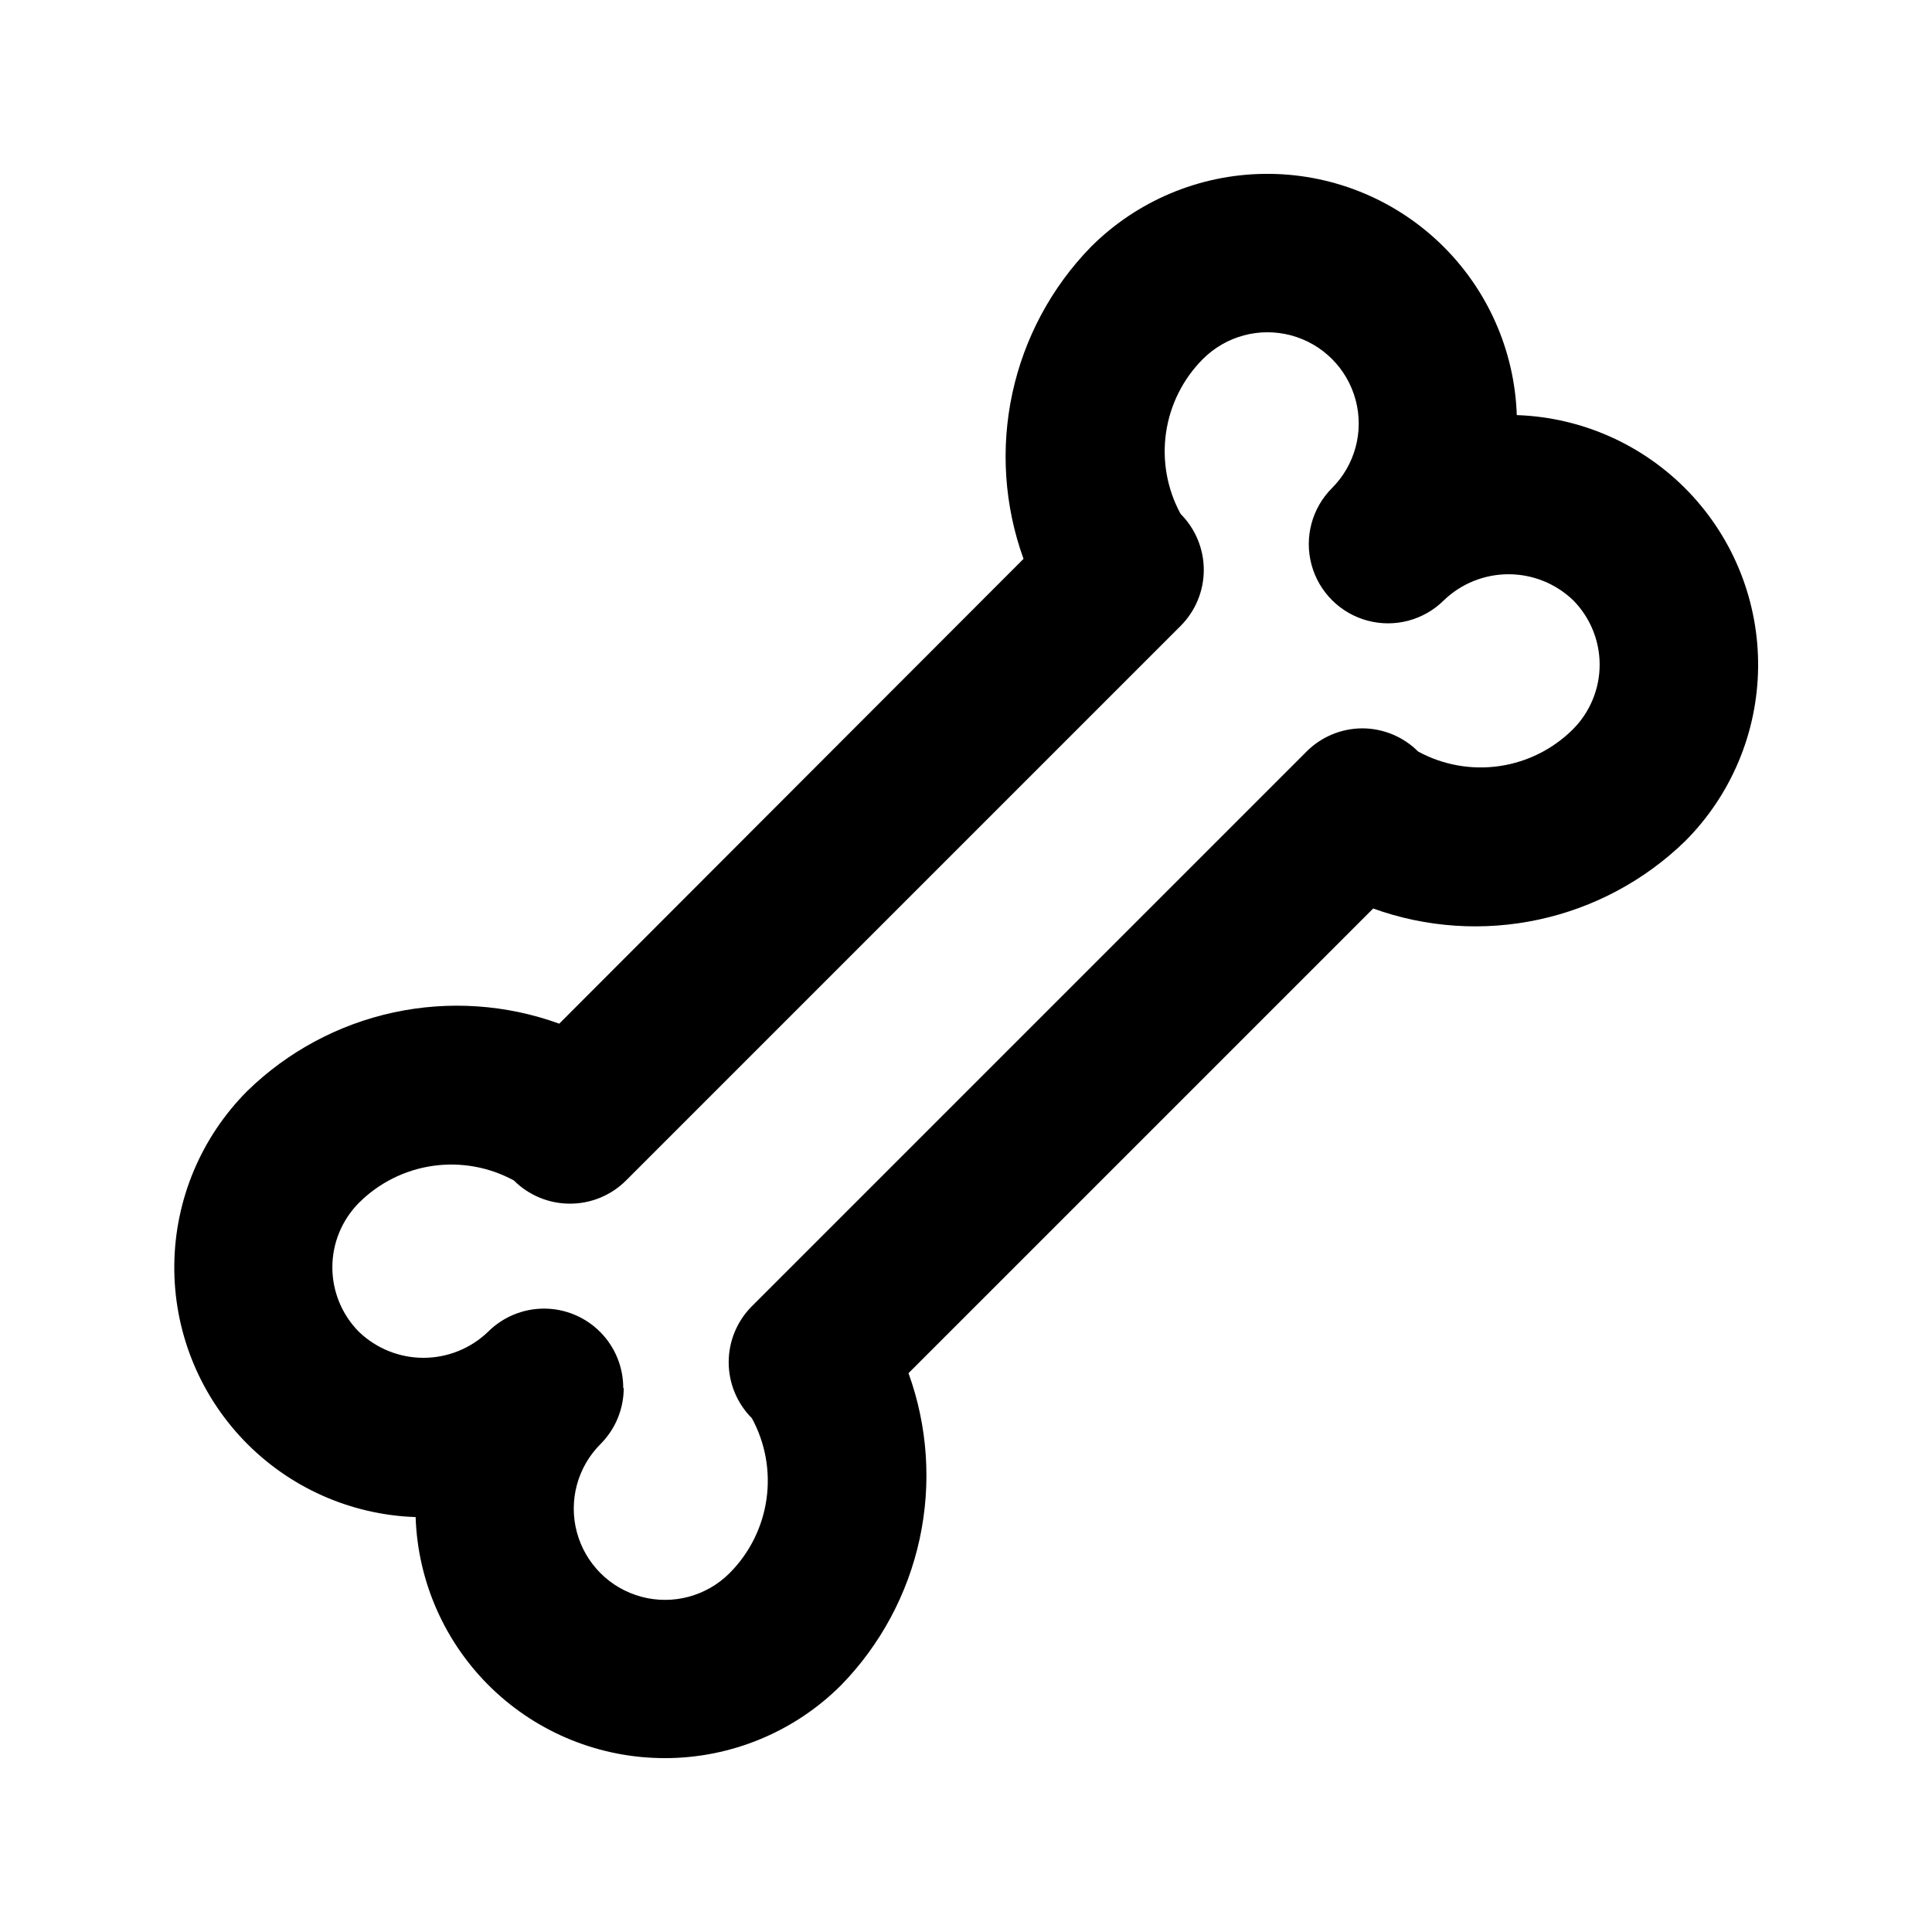 <?xml version="1.0" encoding="UTF-8"?>
<!-- Uploaded to: SVG Repo, www.svgrepo.com, Generator: SVG Repo Mixer Tools -->
<svg fill="#000000" width="800px" height="800px" version="1.1" viewBox="144 144 512 512" xmlns="http://www.w3.org/2000/svg">
 <path d="m320.23 609.92c-17.156 0.02-33.645-6.633-45.98-18.555-12.332-11.926-19.543-28.18-20.105-45.324-17.285-0.582-33.652-7.906-45.605-20.406-11.953-12.5-18.539-29.18-18.348-46.473 0.191-17.293 7.141-33.824 19.367-46.059 10.707-10.438 24.141-17.645 38.758-20.797 14.621-3.152 29.828-2.121 43.887 2.977l123.04-123.18c-5.086-14.059-6.113-29.266-2.961-43.883 3.152-14.613 10.355-28.047 20.785-38.762 12.219-12.23 28.746-19.188 46.035-19.383 17.289-0.195 33.965 6.383 46.461 18.332 12.496 11.949 19.82 28.316 20.398 45.598 17.285 0.582 33.652 7.906 45.605 20.406 11.953 12.496 18.539 29.18 18.348 46.473-0.191 17.293-7.141 33.824-19.367 46.059-10.723 10.414-24.156 17.609-38.766 20.758-14.613 3.152-29.816 2.133-43.879-2.938l-123.14 123.14c5.086 14.059 6.113 29.266 2.961 43.883-3.152 14.613-10.355 28.047-20.781 38.762-12.387 12.398-29.188 19.367-46.707 19.375zm-10.938-98.074c-0.004 5.566-2.215 10.906-6.152 14.844-6.113 6.106-8.5 15.012-6.266 23.359s8.75 14.871 17.098 17.109c8.344 2.238 17.254-0.145 23.363-6.254 5.285-5.289 8.715-12.145 9.781-19.547 1.07-7.398-0.285-14.945-3.859-21.512-3.938-3.938-6.148-9.277-6.148-14.844s2.211-10.902 6.148-14.84l146.95-146.95c3.906-3.934 9.211-6.156 14.754-6.191 5.574-0.004 10.922 2.207 14.863 6.148 6.566 3.57 14.109 4.922 21.504 3.856s14.25-4.496 19.535-9.773c4.519-4.547 7.059-10.699 7.059-17.109 0-6.41-2.539-12.562-7.059-17.109-4.602-4.398-10.719-6.852-17.086-6.852-6.367 0-12.488 2.453-17.086 6.852-5.305 5.309-13.035 7.383-20.281 5.441-7.246-1.938-12.906-7.594-14.852-14.84-1.945-7.246 0.125-14.977 5.426-20.285 6.113-6.106 8.504-15.012 6.269-23.359-2.234-8.348-8.754-14.871-17.098-17.109-8.348-2.238-17.254 0.145-23.367 6.254-5.281 5.289-8.715 12.145-9.781 19.547-1.066 7.398 0.289 14.945 3.863 21.512 3.934 3.938 6.144 9.277 6.144 14.844 0 5.566-2.211 10.902-6.144 14.84l-146.95 146.95c-3.945 3.945-9.301 6.16-14.883 6.152-5.574 0.004-10.922-2.211-14.863-6.152-6.566-3.57-14.105-4.922-21.504-3.856-7.394 1.066-14.246 4.496-19.535 9.773-4.519 4.547-7.059 10.699-7.059 17.109 0 6.41 2.539 12.562 7.059 17.109 4.598 4.41 10.719 6.871 17.086 6.871 6.371 0 12.492-2.461 17.09-6.871 3.934-3.945 9.277-6.164 14.848-6.168 5.574-0.004 10.918 2.211 14.859 6.152 3.938 3.938 6.152 9.285 6.144 14.855z"/>
</svg>